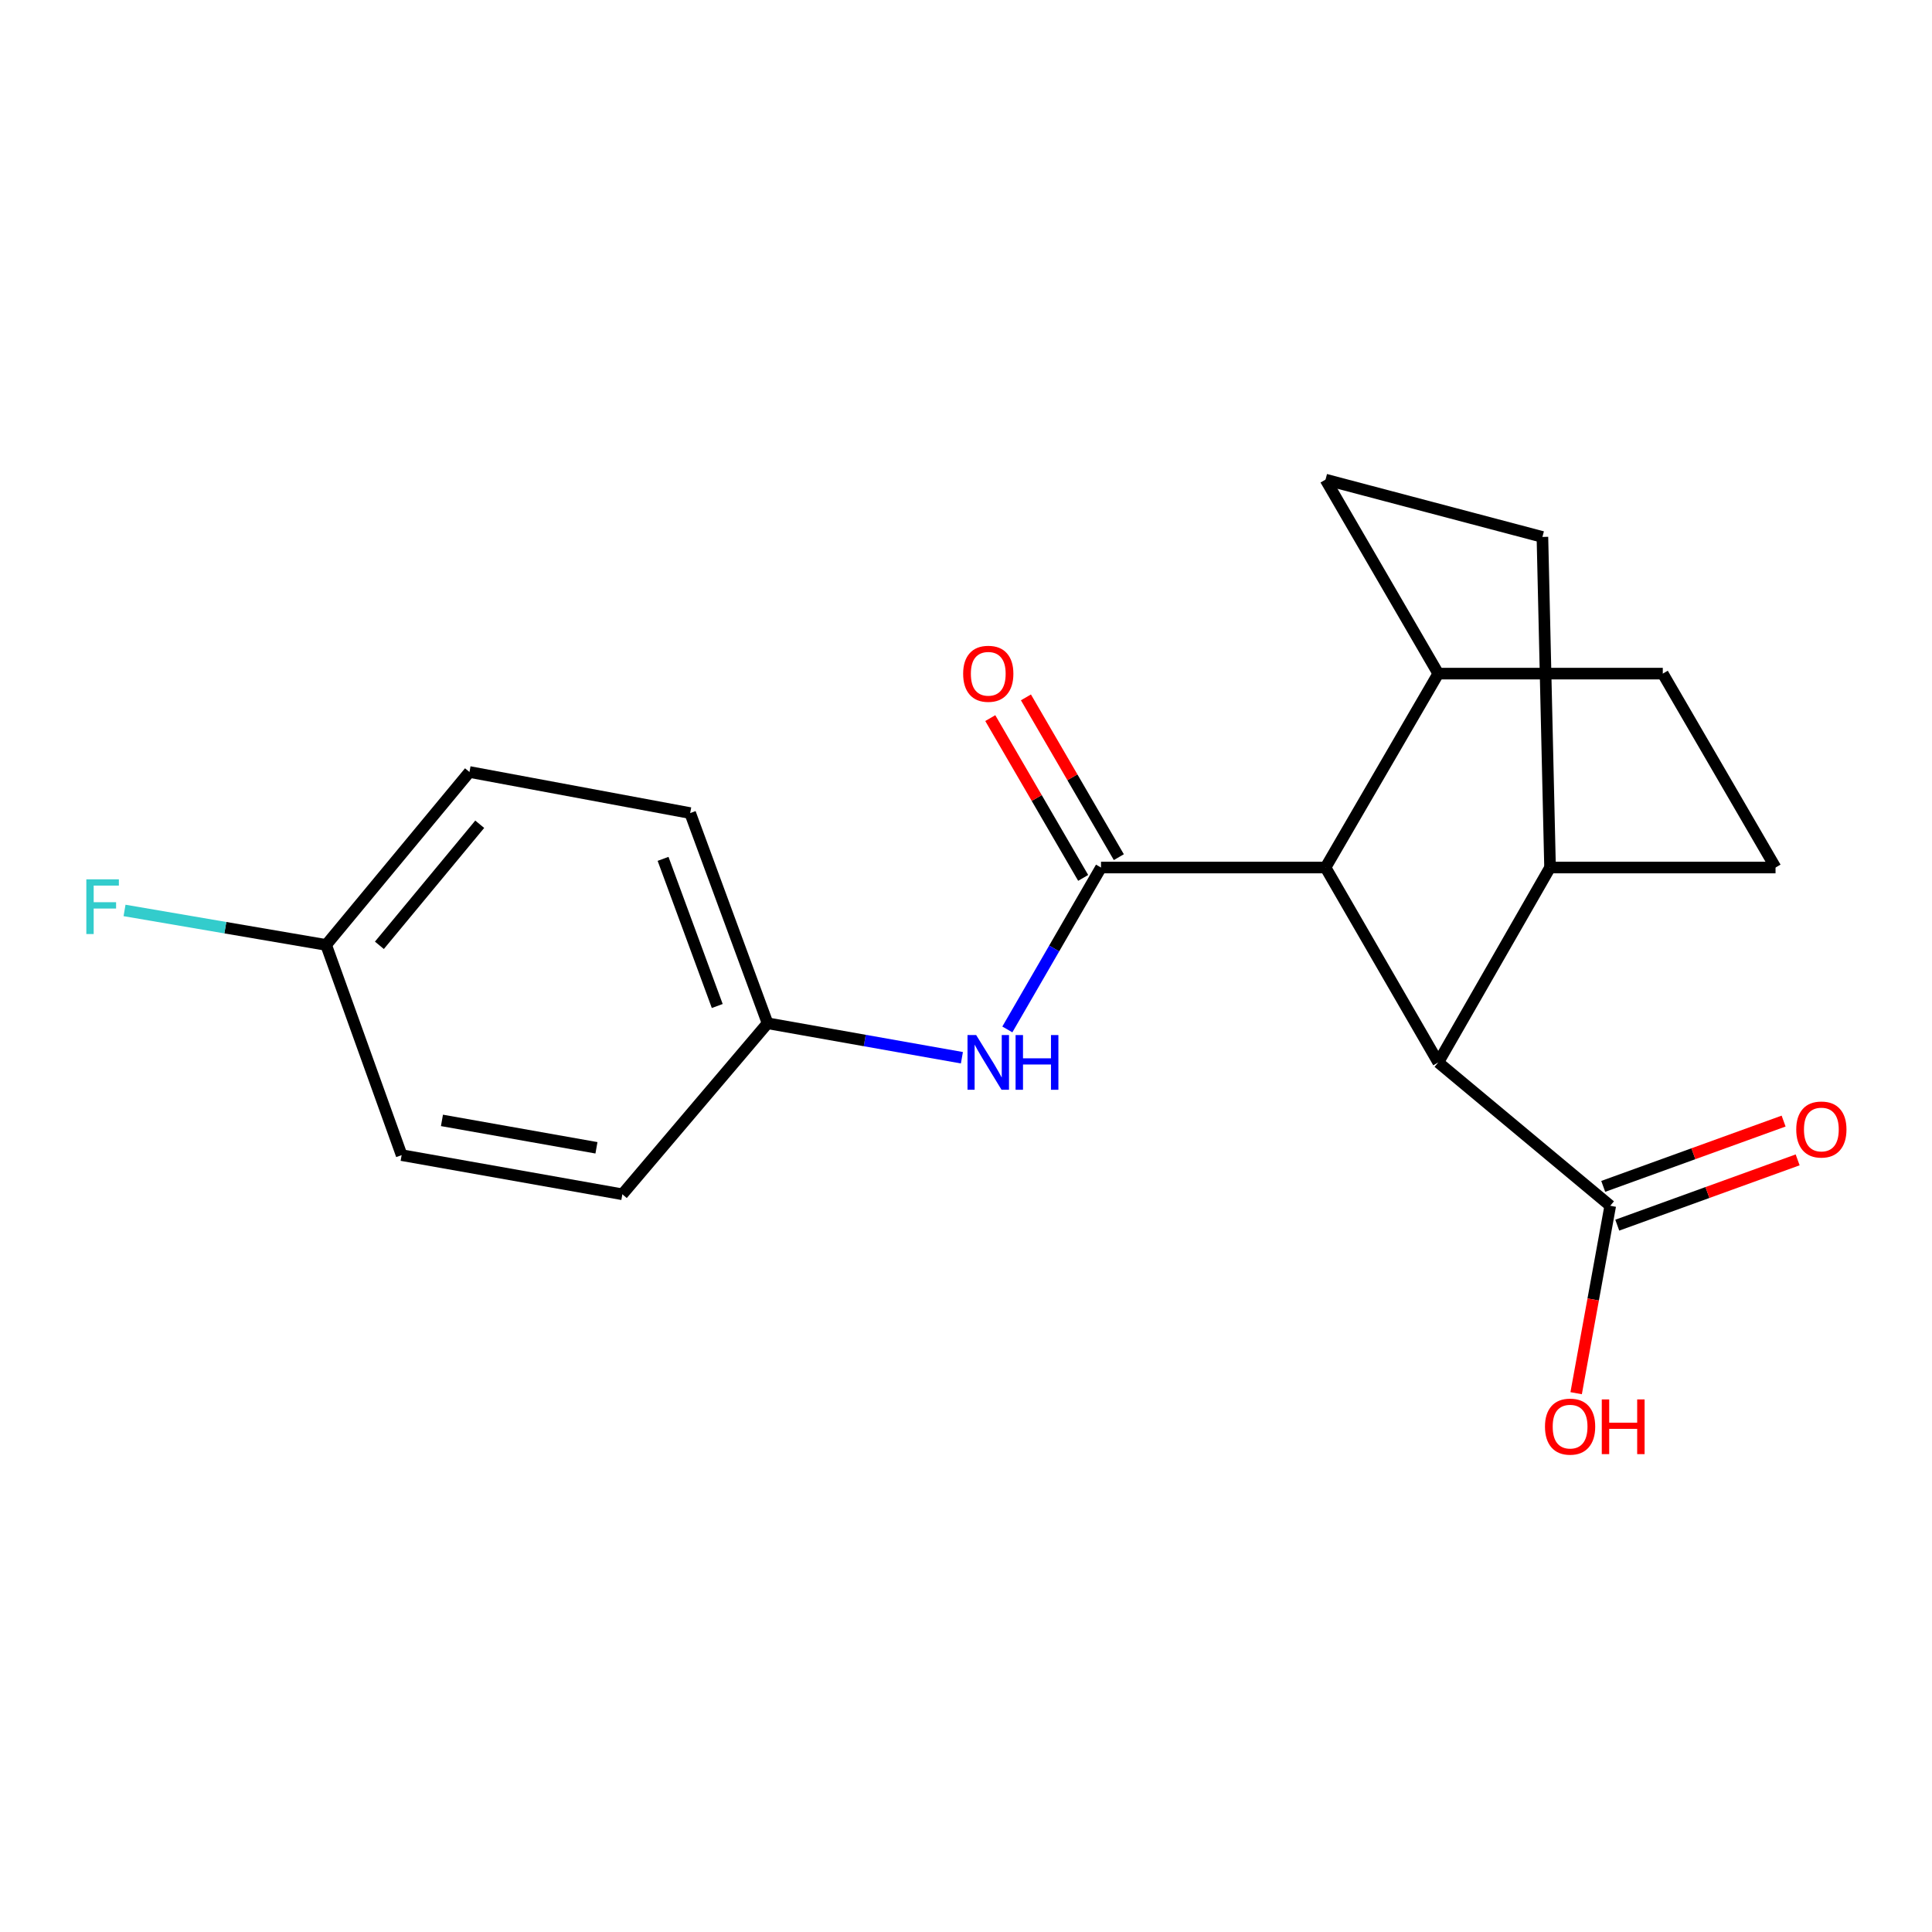 <?xml version='1.0' encoding='iso-8859-1'?>
<svg version='1.1' baseProfile='full'
              xmlns='http://www.w3.org/2000/svg'
                      xmlns:rdkit='http://www.rdkit.org/xml'
                      xmlns:xlink='http://www.w3.org/1999/xlink'
                  xml:space='preserve'
width='1000px' height='1000px' viewBox='0 0 1000 1000'>
<!-- END OF HEADER -->
<rect style='opacity:1.0;fill:#FFFFFF;stroke:none' width='1000' height='1000' x='0' y='0'> </rect>
<path class='bond-0' d='M 569.878,449.03 L 686.09,449.03' style='fill:none;fill-rule:evenodd;stroke:#000000;stroke-width:6px;stroke-linecap:butt;stroke-linejoin:miter;stroke-opacity:1' />
<path class='bond-2' d='M 569.878,449.03 L 545.639,490.931' style='fill:none;fill-rule:evenodd;stroke:#000000;stroke-width:6px;stroke-linecap:butt;stroke-linejoin:miter;stroke-opacity:1' />
<path class='bond-2' d='M 545.639,490.931 L 521.4,532.832' style='fill:none;fill-rule:evenodd;stroke:#0000FF;stroke-width:6px;stroke-linecap:butt;stroke-linejoin:miter;stroke-opacity:1' />
<path class='bond-4' d='M 579.106,443.664 L 555.064,402.313' style='fill:none;fill-rule:evenodd;stroke:#000000;stroke-width:6px;stroke-linecap:butt;stroke-linejoin:miter;stroke-opacity:1' />
<path class='bond-4' d='M 555.064,402.313 L 531.021,360.961' style='fill:none;fill-rule:evenodd;stroke:#FF0000;stroke-width:6px;stroke-linecap:butt;stroke-linejoin:miter;stroke-opacity:1' />
<path class='bond-4' d='M 560.65,454.395 L 536.607,413.044' style='fill:none;fill-rule:evenodd;stroke:#000000;stroke-width:6px;stroke-linecap:butt;stroke-linejoin:miter;stroke-opacity:1' />
<path class='bond-4' d='M 536.607,413.044 L 512.565,371.692' style='fill:none;fill-rule:evenodd;stroke:#FF0000;stroke-width:6px;stroke-linecap:butt;stroke-linejoin:miter;stroke-opacity:1' />
<path class='bond-1' d='M 686.09,449.03 L 744.445,549.905' style='fill:none;fill-rule:evenodd;stroke:#000000;stroke-width:6px;stroke-linecap:butt;stroke-linejoin:miter;stroke-opacity:1' />
<path class='bond-5' d='M 686.09,449.03 L 744.445,348.664' style='fill:none;fill-rule:evenodd;stroke:#000000;stroke-width:6px;stroke-linecap:butt;stroke-linejoin:miter;stroke-opacity:1' />
<path class='bond-3' d='M 744.445,549.905 L 833.46,624.106' style='fill:none;fill-rule:evenodd;stroke:#000000;stroke-width:6px;stroke-linecap:butt;stroke-linejoin:miter;stroke-opacity:1' />
<path class='bond-6' d='M 744.445,549.905 L 802.301,449.03' style='fill:none;fill-rule:evenodd;stroke:#000000;stroke-width:6px;stroke-linecap:butt;stroke-linejoin:miter;stroke-opacity:1' />
<path class='bond-12' d='M 497.883,547.486 L 447.588,538.567' style='fill:none;fill-rule:evenodd;stroke:#0000FF;stroke-width:6px;stroke-linecap:butt;stroke-linejoin:miter;stroke-opacity:1' />
<path class='bond-12' d='M 447.588,538.567 L 397.293,529.647' style='fill:none;fill-rule:evenodd;stroke:#000000;stroke-width:6px;stroke-linecap:butt;stroke-linejoin:miter;stroke-opacity:1' />
<path class='bond-7' d='M 837.093,634.143 L 883.777,617.244' style='fill:none;fill-rule:evenodd;stroke:#000000;stroke-width:6px;stroke-linecap:butt;stroke-linejoin:miter;stroke-opacity:1' />
<path class='bond-7' d='M 883.777,617.244 L 930.461,600.345' style='fill:none;fill-rule:evenodd;stroke:#FF0000;stroke-width:6px;stroke-linecap:butt;stroke-linejoin:miter;stroke-opacity:1' />
<path class='bond-7' d='M 829.826,614.069 L 876.51,597.17' style='fill:none;fill-rule:evenodd;stroke:#000000;stroke-width:6px;stroke-linecap:butt;stroke-linejoin:miter;stroke-opacity:1' />
<path class='bond-7' d='M 876.51,597.17 L 923.194,580.271' style='fill:none;fill-rule:evenodd;stroke:#FF0000;stroke-width:6px;stroke-linecap:butt;stroke-linejoin:miter;stroke-opacity:1' />
<path class='bond-13' d='M 833.46,624.106 L 824.636,672.61' style='fill:none;fill-rule:evenodd;stroke:#000000;stroke-width:6px;stroke-linecap:butt;stroke-linejoin:miter;stroke-opacity:1' />
<path class='bond-13' d='M 824.636,672.61 L 815.813,721.114' style='fill:none;fill-rule:evenodd;stroke:#FF0000;stroke-width:6px;stroke-linecap:butt;stroke-linejoin:miter;stroke-opacity:1' />
<path class='bond-8' d='M 744.445,348.664 L 860.656,348.664' style='fill:none;fill-rule:evenodd;stroke:#000000;stroke-width:6px;stroke-linecap:butt;stroke-linejoin:miter;stroke-opacity:1' />
<path class='bond-10' d='M 744.445,348.664 L 686.09,248.251' style='fill:none;fill-rule:evenodd;stroke:#000000;stroke-width:6px;stroke-linecap:butt;stroke-linejoin:miter;stroke-opacity:1' />
<path class='bond-21' d='M 802.301,449.03 L 798.352,277.915' style='fill:none;fill-rule:evenodd;stroke:#000000;stroke-width:6px;stroke-linecap:butt;stroke-linejoin:miter;stroke-opacity:1' />
<path class='bond-22' d='M 802.301,449.03 L 919.011,449.03' style='fill:none;fill-rule:evenodd;stroke:#000000;stroke-width:6px;stroke-linecap:butt;stroke-linejoin:miter;stroke-opacity:1' />
<path class='bond-11' d='M 860.656,348.664 L 919.011,449.03' style='fill:none;fill-rule:evenodd;stroke:#000000;stroke-width:6px;stroke-linecap:butt;stroke-linejoin:miter;stroke-opacity:1' />
<path class='bond-9' d='M 798.352,277.915 L 686.09,248.251' style='fill:none;fill-rule:evenodd;stroke:#000000;stroke-width:6px;stroke-linecap:butt;stroke-linejoin:miter;stroke-opacity:1' />
<path class='bond-16' d='M 397.293,529.647 L 322.131,618.164' style='fill:none;fill-rule:evenodd;stroke:#000000;stroke-width:6px;stroke-linecap:butt;stroke-linejoin:miter;stroke-opacity:1' />
<path class='bond-17' d='M 397.293,529.647 L 357.227,420.849' style='fill:none;fill-rule:evenodd;stroke:#000000;stroke-width:6px;stroke-linecap:butt;stroke-linejoin:miter;stroke-opacity:1' />
<path class='bond-17' d='M 371.249,520.705 L 343.203,444.546' style='fill:none;fill-rule:evenodd;stroke:#000000;stroke-width:6px;stroke-linecap:butt;stroke-linejoin:miter;stroke-opacity:1' />
<path class='bond-14' d='M 168.807,489.095 L 242.996,399.582' style='fill:none;fill-rule:evenodd;stroke:#000000;stroke-width:6px;stroke-linecap:butt;stroke-linejoin:miter;stroke-opacity:1' />
<path class='bond-14' d='M 196.373,489.292 L 248.305,426.633' style='fill:none;fill-rule:evenodd;stroke:#000000;stroke-width:6px;stroke-linecap:butt;stroke-linejoin:miter;stroke-opacity:1' />
<path class='bond-15' d='M 168.807,489.095 L 116.634,480.169' style='fill:none;fill-rule:evenodd;stroke:#000000;stroke-width:6px;stroke-linecap:butt;stroke-linejoin:miter;stroke-opacity:1' />
<path class='bond-15' d='M 116.634,480.169 L 64.46,471.242' style='fill:none;fill-rule:evenodd;stroke:#33CCCC;stroke-width:6px;stroke-linecap:butt;stroke-linejoin:miter;stroke-opacity:1' />
<path class='bond-20' d='M 168.807,489.095 L 207.888,597.894' style='fill:none;fill-rule:evenodd;stroke:#000000;stroke-width:6px;stroke-linecap:butt;stroke-linejoin:miter;stroke-opacity:1' />
<path class='bond-18' d='M 322.131,618.164 L 207.888,597.894' style='fill:none;fill-rule:evenodd;stroke:#000000;stroke-width:6px;stroke-linecap:butt;stroke-linejoin:miter;stroke-opacity:1' />
<path class='bond-18' d='M 308.724,594.102 L 228.755,579.913' style='fill:none;fill-rule:evenodd;stroke:#000000;stroke-width:6px;stroke-linecap:butt;stroke-linejoin:miter;stroke-opacity:1' />
<path class='bond-19' d='M 357.227,420.849 L 242.996,399.582' style='fill:none;fill-rule:evenodd;stroke:#000000;stroke-width:6px;stroke-linecap:butt;stroke-linejoin:miter;stroke-opacity:1' />
<path  class='atom-3' d='M 505.263 535.745
L 514.543 550.745
Q 515.463 552.225, 516.943 554.905
Q 518.423 557.585, 518.503 557.745
L 518.503 535.745
L 522.263 535.745
L 522.263 564.065
L 518.383 564.065
L 508.423 547.665
Q 507.263 545.745, 506.023 543.545
Q 504.823 541.345, 504.463 540.665
L 504.463 564.065
L 500.783 564.065
L 500.783 535.745
L 505.263 535.745
' fill='#0000FF'/>
<path  class='atom-3' d='M 525.663 535.745
L 529.503 535.745
L 529.503 547.785
L 543.983 547.785
L 543.983 535.745
L 547.823 535.745
L 547.823 564.065
L 543.983 564.065
L 543.983 550.985
L 529.503 550.985
L 529.503 564.065
L 525.663 564.065
L 525.663 535.745
' fill='#0000FF'/>
<path  class='atom-5' d='M 498.523 348.744
Q 498.523 341.944, 501.883 338.144
Q 505.243 334.344, 511.523 334.344
Q 517.803 334.344, 521.163 338.144
Q 524.523 341.944, 524.523 348.744
Q 524.523 355.624, 521.123 359.544
Q 517.723 363.424, 511.523 363.424
Q 505.283 363.424, 501.883 359.544
Q 498.523 355.664, 498.523 348.744
M 511.523 360.224
Q 515.843 360.224, 518.163 357.344
Q 520.523 354.424, 520.523 348.744
Q 520.523 343.184, 518.163 340.384
Q 515.843 337.544, 511.523 337.544
Q 507.203 337.544, 504.843 340.344
Q 502.523 343.144, 502.523 348.744
Q 502.523 354.464, 504.843 357.344
Q 507.203 360.224, 511.523 360.224
' fill='#FF0000'/>
<path  class='atom-8' d='M 929.733 584.63
Q 929.733 577.83, 933.093 574.03
Q 936.453 570.23, 942.733 570.23
Q 949.013 570.23, 952.373 574.03
Q 955.733 577.83, 955.733 584.63
Q 955.733 591.51, 952.333 595.43
Q 948.933 599.31, 942.733 599.31
Q 936.493 599.31, 933.093 595.43
Q 929.733 591.55, 929.733 584.63
M 942.733 596.11
Q 947.053 596.11, 949.373 593.23
Q 951.733 590.31, 951.733 584.63
Q 951.733 579.07, 949.373 576.27
Q 947.053 573.43, 942.733 573.43
Q 938.413 573.43, 936.053 576.23
Q 933.733 579.03, 933.733 584.63
Q 933.733 590.35, 936.053 593.23
Q 938.413 596.11, 942.733 596.11
' fill='#FF0000'/>
<path  class='atom-14' d='M 799.68 738.417
Q 799.68 731.617, 803.04 727.817
Q 806.4 724.017, 812.68 724.017
Q 818.96 724.017, 822.32 727.817
Q 825.68 731.617, 825.68 738.417
Q 825.68 745.297, 822.28 749.217
Q 818.88 753.097, 812.68 753.097
Q 806.44 753.097, 803.04 749.217
Q 799.68 745.337, 799.68 738.417
M 812.68 749.897
Q 817 749.897, 819.32 747.017
Q 821.68 744.097, 821.68 738.417
Q 821.68 732.857, 819.32 730.057
Q 817 727.217, 812.68 727.217
Q 808.36 727.217, 806 730.017
Q 803.68 732.817, 803.68 738.417
Q 803.68 744.137, 806 747.017
Q 808.36 749.897, 812.68 749.897
' fill='#FF0000'/>
<path  class='atom-14' d='M 829.08 724.337
L 832.92 724.337
L 832.92 736.377
L 847.4 736.377
L 847.4 724.337
L 851.24 724.337
L 851.24 752.657
L 847.4 752.657
L 847.4 739.577
L 832.92 739.577
L 832.92 752.657
L 829.08 752.657
L 829.08 724.337
' fill='#FF0000'/>
<path  class='atom-16' d='M 44.686 455.14
L 61.526 455.14
L 61.526 458.38
L 48.486 458.38
L 48.486 466.98
L 60.086 466.98
L 60.086 470.26
L 48.486 470.26
L 48.486 483.46
L 44.686 483.46
L 44.686 455.14
' fill='#33CCCC'/>
</svg>

